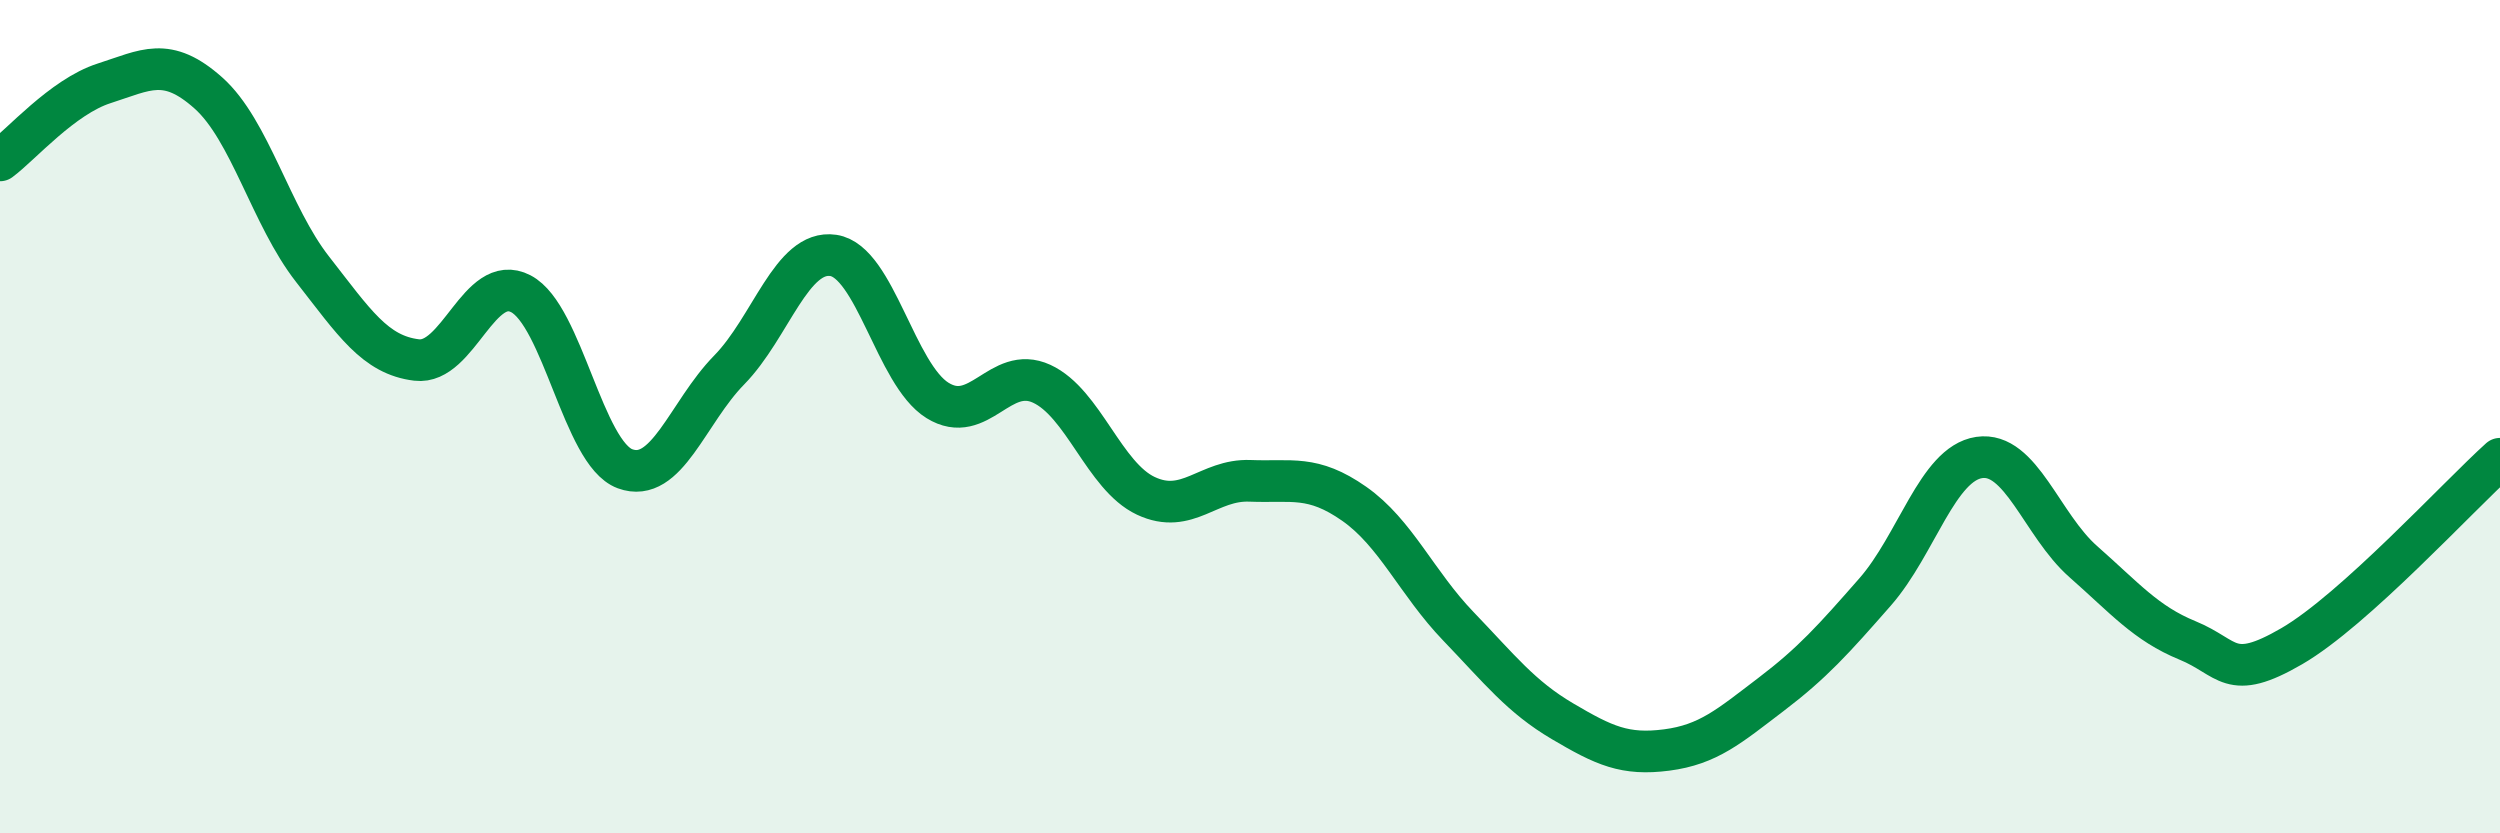
    <svg width="60" height="20" viewBox="0 0 60 20" xmlns="http://www.w3.org/2000/svg">
      <path
        d="M 0,3.85 C 0.5,3.48 1.5,2.32 2.5,2 C 3.5,1.68 4,1.34 5,2.23 C 6,3.12 6.5,5.18 7.5,6.46 C 8.5,7.74 9,8.52 10,8.64 C 11,8.76 11.5,6.53 12.5,7.05 C 13.5,7.57 14,10.88 15,11.25 C 16,11.62 16.5,9.9 17.5,8.88 C 18.5,7.86 19,5.98 20,6.13 C 21,6.28 21.5,8.99 22.5,9.61 C 23.5,10.23 24,8.75 25,9.21 C 26,9.67 26.5,11.43 27.5,11.9 C 28.5,12.37 29,11.5 30,11.54 C 31,11.58 31.5,11.39 32.5,12.09 C 33.5,12.79 34,13.99 35,15.03 C 36,16.07 36.5,16.72 37.5,17.31 C 38.5,17.9 39,18.13 40,18 C 41,17.87 41.5,17.43 42.5,16.67 C 43.5,15.91 44,15.35 45,14.21 C 46,13.07 46.5,11.13 47.5,10.98 C 48.5,10.83 49,12.6 50,13.48 C 51,14.36 51.5,14.96 52.5,15.37 C 53.5,15.78 53.5,16.38 55,15.51 C 56.5,14.64 59,11.91 60,11.01L60 20L0 20Z"
        fill="#008740"
        opacity="0.1"
        stroke-linecap="round"
        stroke-linejoin="round"
      />
      <path
        d="M 0,3.85 C 0.5,3.48 1.5,2.32 2.5,2 C 3.5,1.68 4,1.34 5,2.23 C 6,3.12 6.5,5.18 7.5,6.46 C 8.5,7.74 9,8.52 10,8.64 C 11,8.76 11.5,6.53 12.5,7.05 C 13.5,7.57 14,10.88 15,11.25 C 16,11.62 16.5,9.9 17.5,8.88 C 18.5,7.86 19,5.98 20,6.13 C 21,6.28 21.5,8.99 22.5,9.61 C 23.5,10.23 24,8.75 25,9.21 C 26,9.67 26.5,11.43 27.5,11.9 C 28.5,12.37 29,11.5 30,11.54 C 31,11.58 31.5,11.39 32.5,12.09 C 33.5,12.79 34,13.99 35,15.03 C 36,16.07 36.5,16.72 37.5,17.31 C 38.5,17.9 39,18.13 40,18 C 41,17.87 41.5,17.43 42.5,16.67 C 43.5,15.91 44,15.35 45,14.21 C 46,13.07 46.5,11.13 47.5,10.98 C 48.5,10.83 49,12.6 50,13.48 C 51,14.36 51.5,14.96 52.5,15.37 C 53.5,15.78 53.5,16.38 55,15.51 C 56.5,14.64 59,11.91 60,11.01"
        stroke="#008740"
        stroke-width="1"
        fill="none"
        stroke-linecap="round"
        stroke-linejoin="round"
      />
    </svg>
  